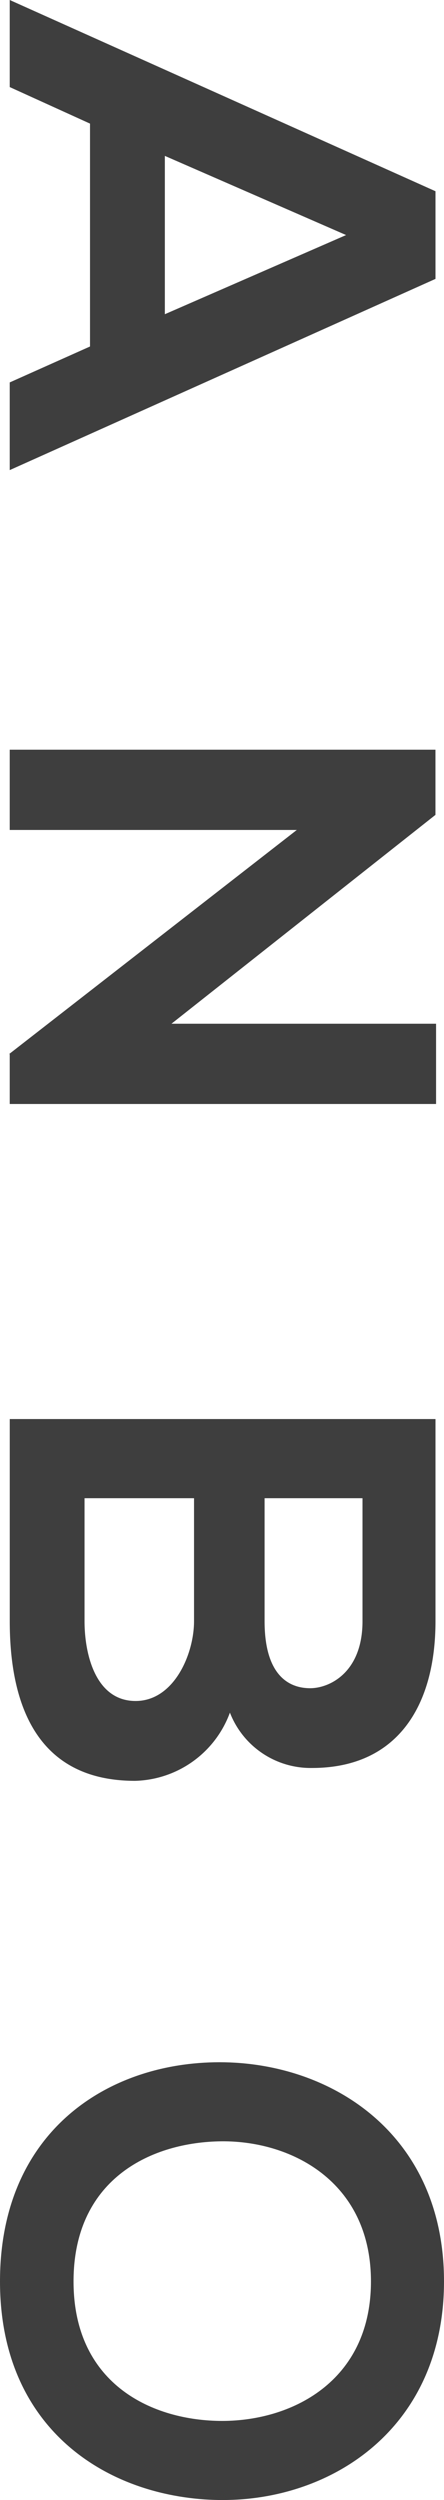 <svg xmlns="http://www.w3.org/2000/svg" width="15.341" height="86.279" viewBox="0 0 15.341 86.279">
  <g id="logo_side" transform="translate(15.341) rotate(90)">
    <path id="パス_1" data-name="パス 1" d="M8.112,3.671l2.732,6.262H5.38ZM6.6.582,0,15.293H3.005l1.261-2.774h7.692l1.24,2.774h3.026L9.625.582Z" transform="translate(0 -0.288)" fill="#3e3e3e"/>
    <path id="パス_2" data-name="パス 2" d="M60.687.542V9.684L53.479.563H51.23V15.273H54V5.354l7.734,9.94v-.021h1.723V.542Z" transform="translate(-25.357 -0.268)" fill="#3e3e3e"/>
    <path id="パス_3" data-name="パス 3" d="M109.01,4.849A2.992,2.992,0,0,1,107.1,7.686a3.587,3.587,0,0,1,2.354,3.278c0,3.279-2.459,4.329-5.506,4.329H96.968V.583h6.977c2.9,0,5.065,1.3,5.065,4.266M99.7,6.488h4.245c1.744,0,2.312-.735,2.312-1.576,0-.672-.546-1.807-2.312-1.807H99.7Zm0,6.221h4.245c1.135,0,2.753-.378,2.753-1.765,0-1.324-1.618-2.018-2.753-2.018H99.7Z" transform="translate(-47.995 -0.289)" fill="#3e3e3e"/>
    <path id="パス_4" data-name="パス 4" d="M156.027,7.734c-.042,3.8-2.375,7.607-7.544,7.607s-7.565-3.72-7.565-7.586S143.4,0,148.482,0c5.065,0,7.586,3.888,7.544,7.734M143.649,7.8c.063,2.417,1.366,5,4.834,5s4.77-2.605,4.813-5.023c.042-2.48-1.345-5.253-4.813-5.253s-4.9,2.795-4.834,5.275" transform="translate(-69.748)" fill="#3e3e3e"/>
  </g>
</svg>
